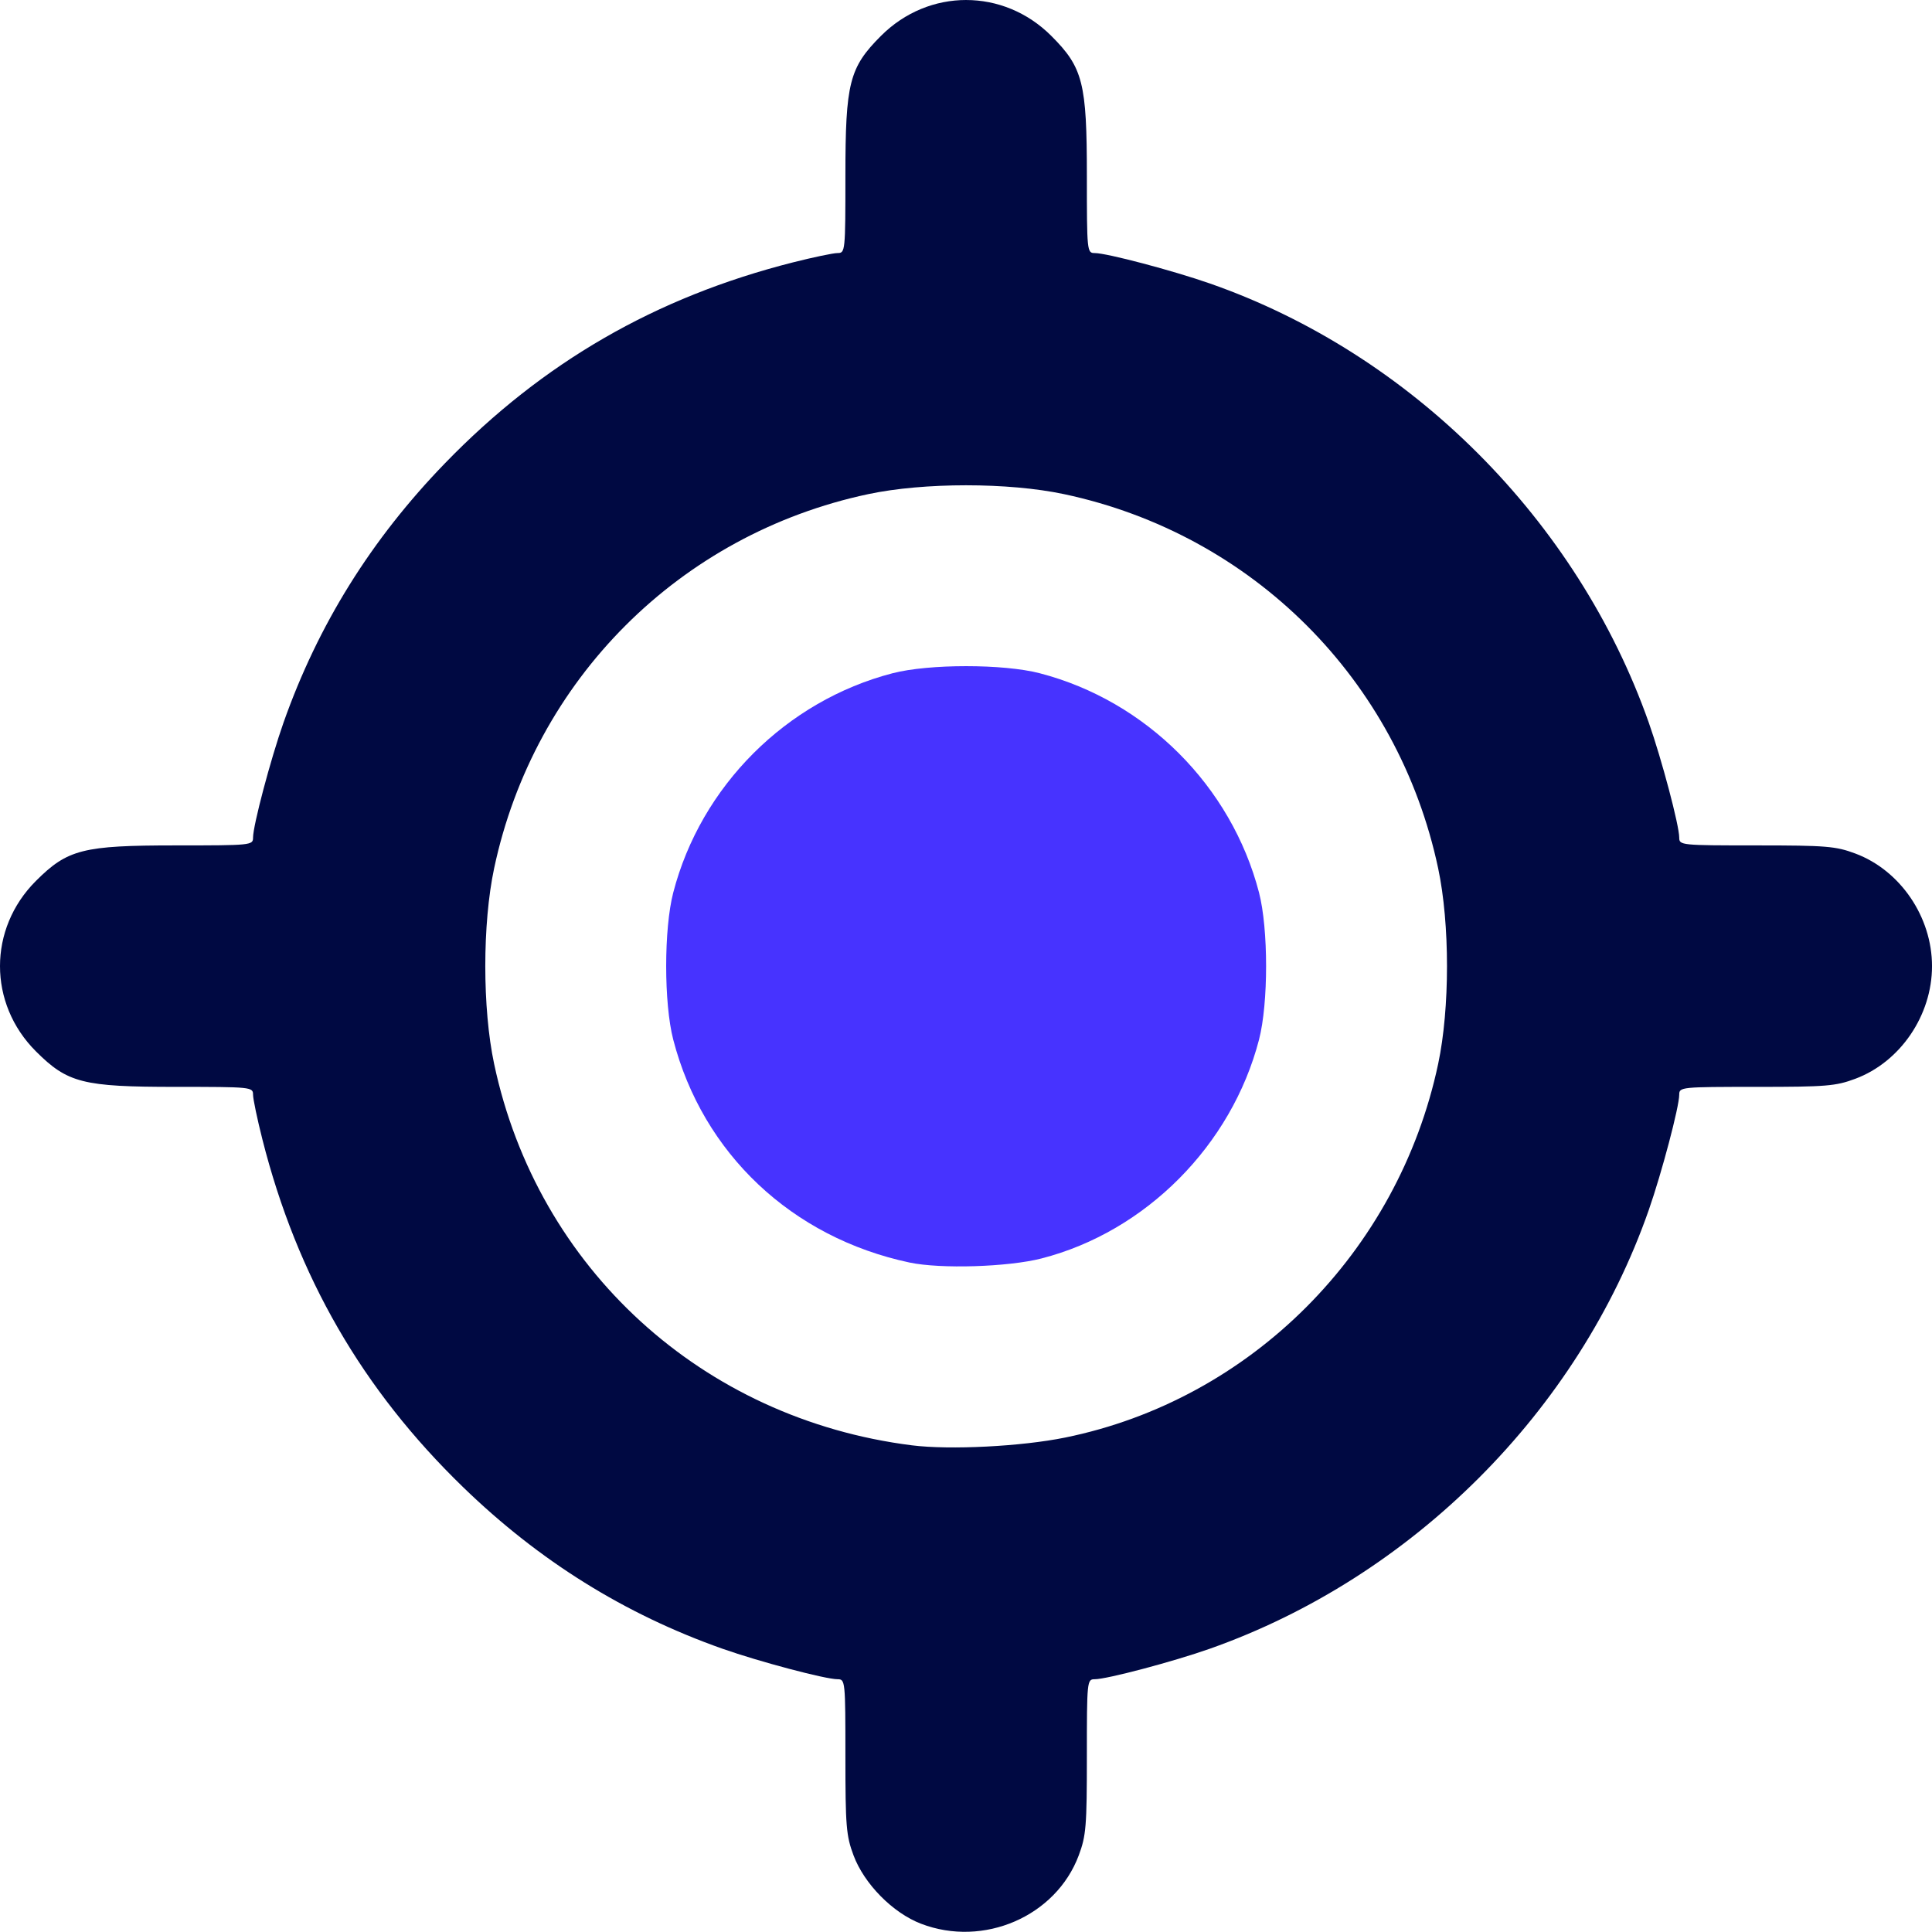 <?xml version="1.0" encoding="UTF-8" standalone="no"?>
<!-- Created with Inkscape (http://www.inkscape.org/) -->

<svg
   width="135.484mm"
   height="135.47mm"
   viewBox="0 0 135.484 135.47"
   version="1.1"
   id="svg1"
   xml:space="preserve"
   inkscape:version="1.3.2 (091e20e, 2023-11-25)"
   sodipodi:docname="icon-track.svg"
   xmlns:inkscape="http://www.inkscape.org/namespaces/inkscape"
   xmlns:sodipodi="http://sodipodi.sourceforge.net/DTD/sodipodi-0.dtd"
   xmlns="http://www.w3.org/2000/svg"
   xmlns:svg="http://www.w3.org/2000/svg"><sodipodi:namedview
     id="namedview1"
     pagecolor="#ffffff"
     bordercolor="#000000"
     borderopacity="0.25"
     inkscape:showpageshadow="2"
     inkscape:pageopacity="0.0"
     inkscape:pagecheckerboard="0"
     inkscape:deskcolor="#d1d1d1"
     inkscape:document-units="mm"
     inkscape:zoom="1.2659245"
     inkscape:cx="-219.60235"
     inkscape:cy="232.24134"
     inkscape:window-width="3104"
     inkscape:window-height="1301"
     inkscape:window-x="242"
     inkscape:window-y="56"
     inkscape:window-maximized="0"
     inkscape:current-layer="g9" /><defs
     id="defs1" /><g
     inkscape:label="Layer 1"
     inkscape:groupmode="layer"
     id="layer1"
     transform="translate(461.146,-183.609)"><g
       id="g9"
       transform="translate(-55.458,-10.78)"><path
         id="path16"
         style="fill:#000942;fill-opacity:1"
         d="m -337.937,194.389 c -2.147,0 -4.294,0.838 -5.97,2.514 -2.224,2.224 -2.496,3.294 -2.496,9.817 0,5.298 -0.012,5.414 -0.547,5.414 -0.301,0 -1.717,0.296 -3.147,0.659 -9.614,2.437 -17.526,7.005 -24.377,14.073 -5.177,5.341 -8.909,11.332 -11.33,18.19 -0.907,2.571 -2.139,7.218 -2.139,8.071 0,0.536 -0.116,0.547 -5.414,0.547 -6.523,0 -7.593,0.272 -9.817,2.496 -3.352,3.352 -3.352,8.589 0,11.941 2.224,2.224 3.294,2.496 9.817,2.496 5.298,0 5.414,0.012 5.414,0.548 0,0.301 0.296,1.717 0.659,3.147 2.437,9.614 7.005,17.526 14.073,24.377 5.341,5.177 11.332,8.909 18.19,11.33 2.571,0.907 7.218,2.138 8.071,2.138 0.536,0 0.547,0.117 0.547,5.414 0,4.895 0.055,5.56 0.57,6.937 0.75,2.005 2.752,4.034 4.731,4.794 4.388,1.684 9.462,-0.514 11.063,-4.794 0.515,-1.377 0.569,-2.042 0.569,-6.937 0,-5.298 0.012,-5.414 0.548,-5.414 0.854,0 5.501,-1.231 8.071,-2.138 14.193,-5.01 25.854,-16.663 30.784,-30.765 0.912,-2.61 2.137,-7.245 2.137,-8.089 0,-0.536 0.116,-0.548 5.414,-0.548 4.895,0 5.56,-0.054 6.937,-0.569 3.152,-1.179 5.376,-4.446 5.376,-7.897 0,-3.451 -2.224,-6.717 -5.376,-7.897 -1.377,-0.515 -2.042,-0.57 -6.937,-0.57 -5.298,0 -5.414,-0.012 -5.414,-0.547 0,-0.854 -1.231,-5.501 -2.138,-8.071 -5.01,-14.193 -16.663,-25.854 -30.765,-30.784 -2.61,-0.912 -7.245,-2.137 -8.089,-2.137 -0.536,0 -0.548,-0.116 -0.548,-5.414 0,-6.523 -0.272,-7.593 -2.496,-9.817 -1.676,-1.676 -3.824,-2.514 -5.971,-2.514 z m 0,34.031 c 2.457,0 4.913,0.207 6.862,0.62 13.223,2.807 23.432,13.015 26.239,26.238 0.827,3.896 0.827,9.827 0,13.723 -2.799,13.189 -13.138,23.545 -26.154,26.198 -3.072,0.626 -8.094,0.88 -10.754,0.545 -14.698,-1.855 -26.248,-12.4 -29.292,-26.743 -0.827,-3.896 -0.827,-9.827 0,-13.723 2.807,-13.223 13.015,-23.432 26.238,-26.238 1.948,-0.413 4.405,-0.62 6.862,-0.62 z" /><path
         style="fill:#4733ff;fill-opacity:1"
         d="m -341.905,282.926 c -8.252,-1.751 -14.498,-7.642 -16.57,-15.627 -0.662,-2.55 -0.662,-7.769 0,-10.319 1.936,-7.46 7.92,-13.443 15.379,-15.379 2.55,-0.662 7.769,-0.662 10.319,0 7.46,1.936 13.443,7.92 15.379,15.379 0.662,2.55 0.662,7.769 0,10.319 -1.922,7.404 -7.943,13.461 -15.247,15.339 -2.345,0.603 -7.084,0.75 -9.26,0.288 z"
         id="path18" /></g></g></svg>

